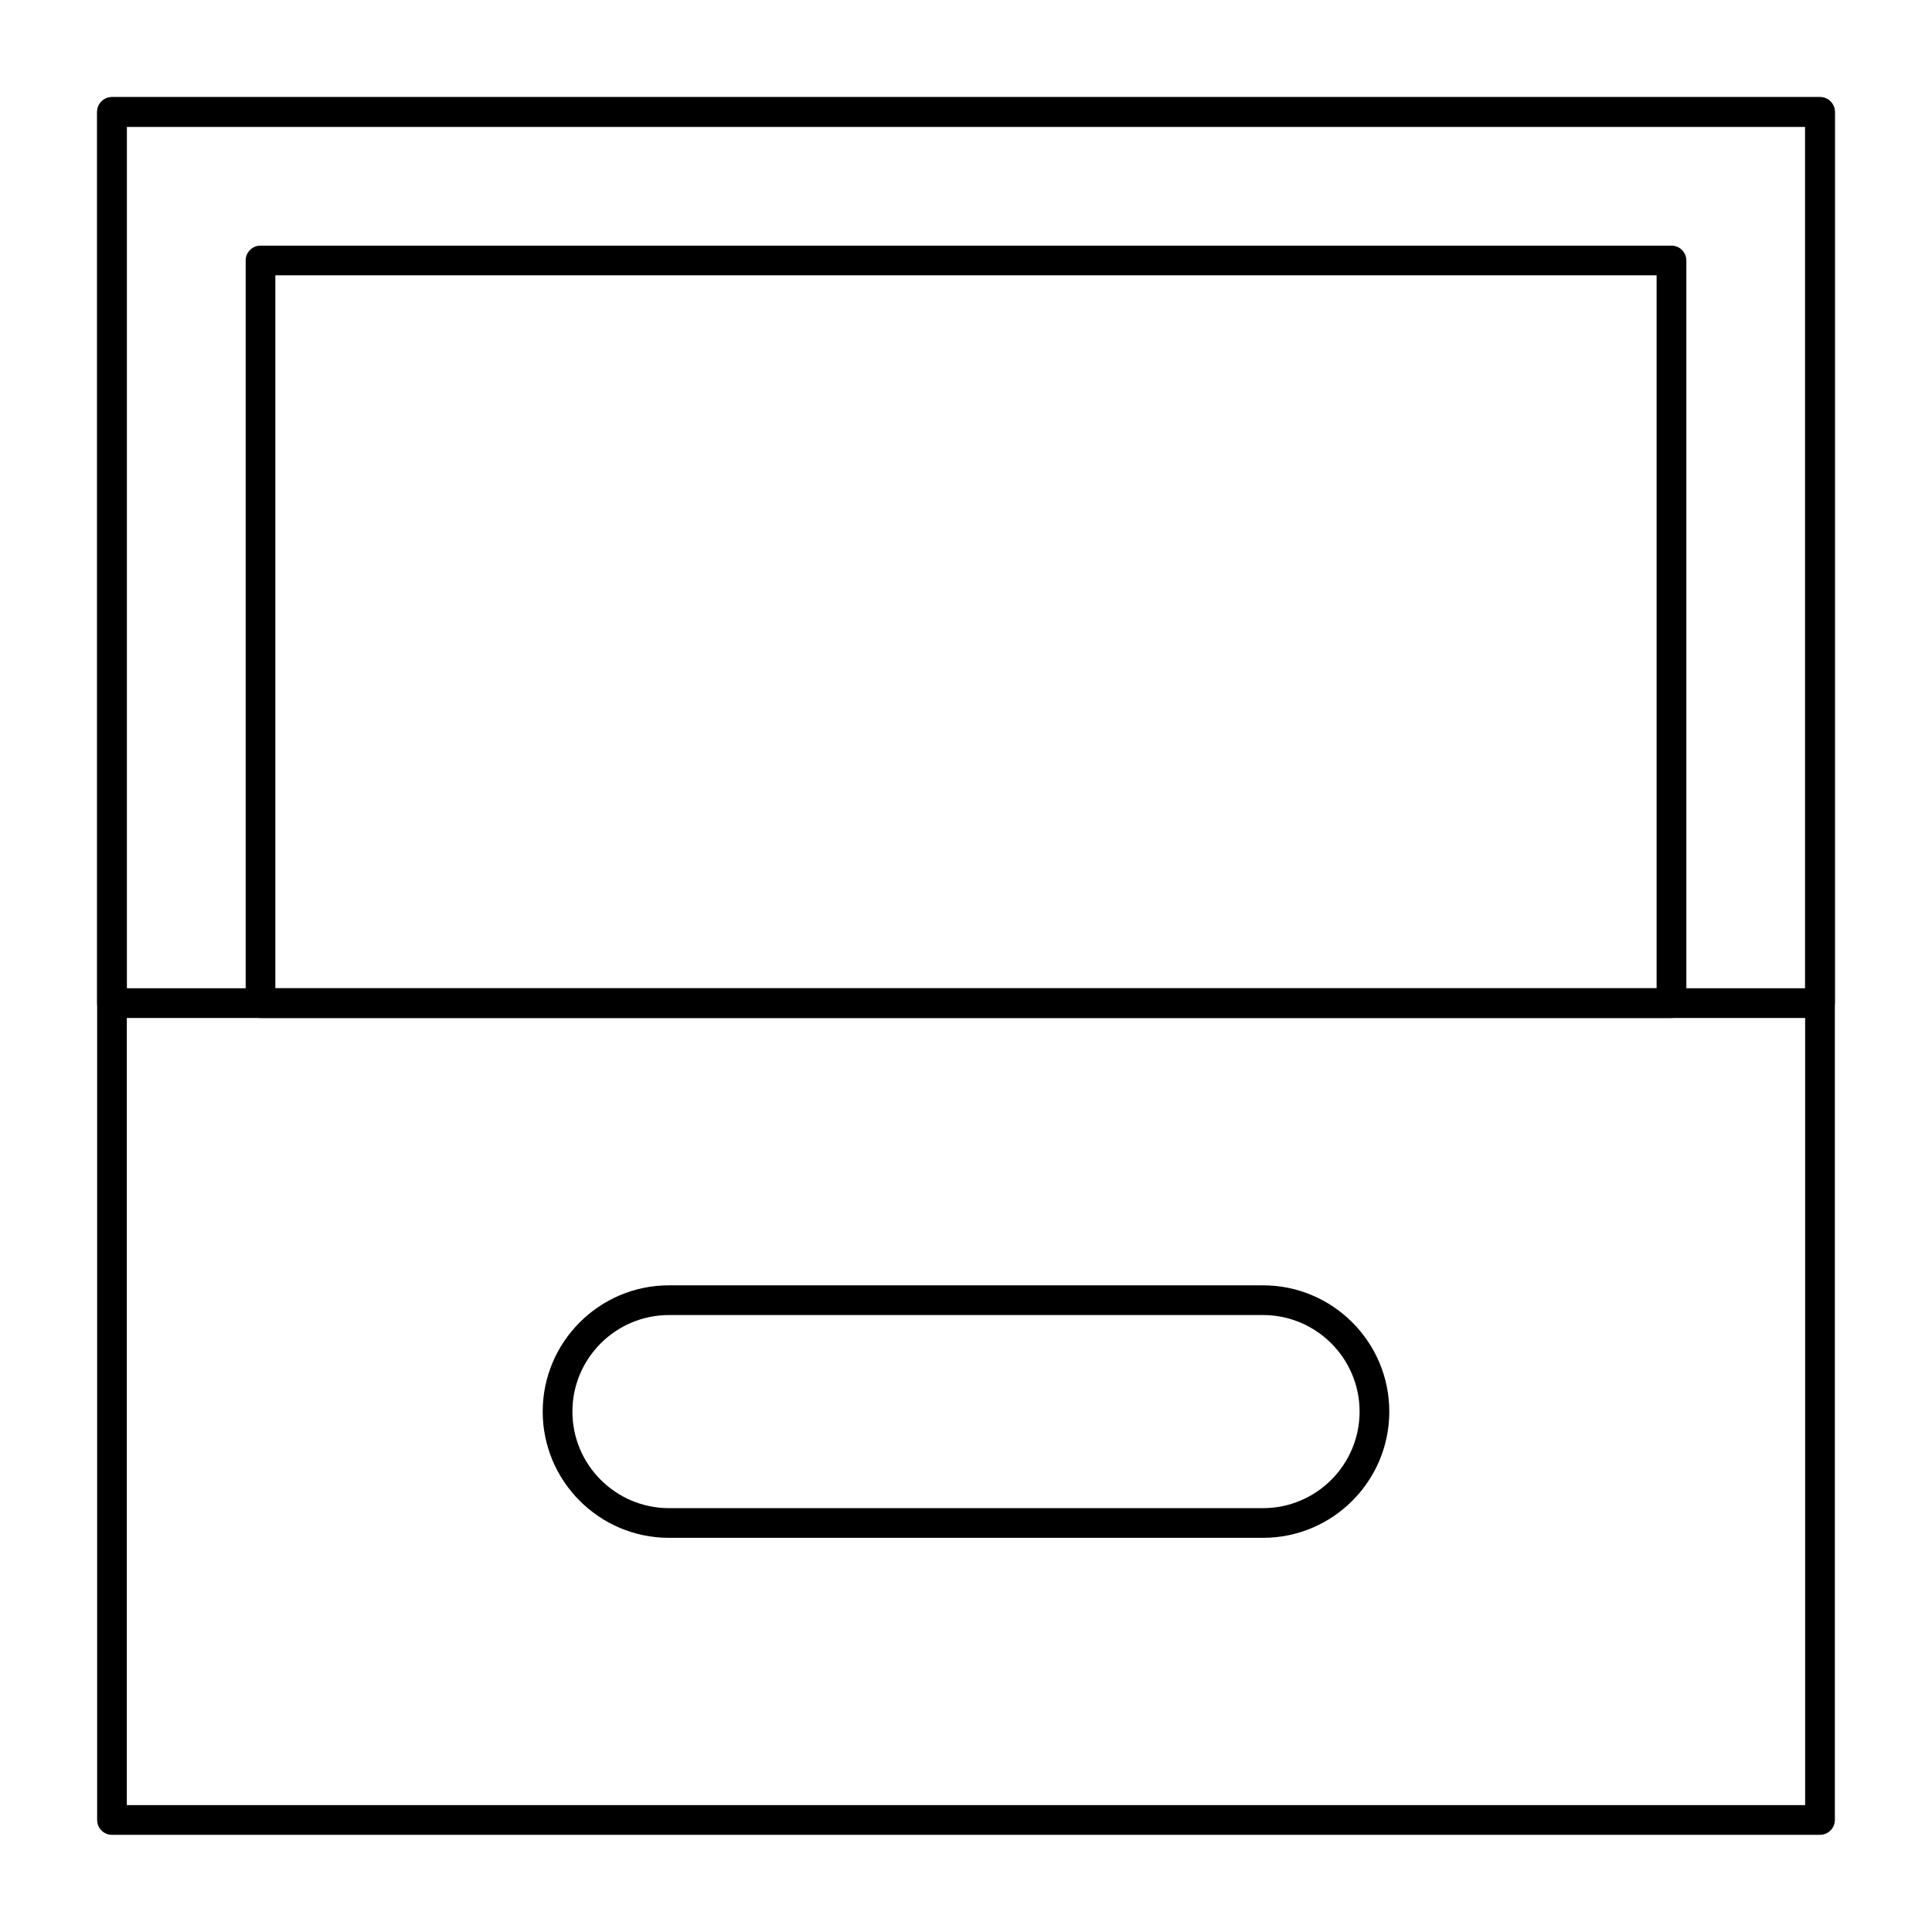 <?xml version="1.0" encoding="UTF-8"?>
<!-- Uploaded to: ICON Repo, www.svgrepo.com, Generator: ICON Repo Mixer Tools -->
<svg fill="#000000" width="800px" height="800px" version="1.1" viewBox="144 144 512 512" xmlns="http://www.w3.org/2000/svg">
 <g>
  <path d="m626.32 630.25h-452.64c-2.172 0-3.938-1.762-3.938-3.938v-452.64c0-2.172 1.762-3.938 3.938-3.938h452.64c2.172 0 3.938 1.762 3.938 3.938v452.64c-0.004 2.172-1.766 3.934-3.938 3.934zm-448.71-7.871h444.77v-444.77h-444.77z"/>
  <path d="m626.32 413.77h-452.64c-2.172 0-3.938-1.762-3.938-3.938v-236.16c0-2.172 1.762-3.938 3.938-3.938h452.64c2.172 0 3.938 1.762 3.938 3.938v236.16c-0.004 2.172-1.766 3.934-3.938 3.934zm-448.71-7.871h444.77v-228.29h-444.77z"/>
  <path d="m586.96 413.77h-373.92c-2.172 0-3.938-1.762-3.938-3.938v-196.8c0-2.172 1.762-3.938 3.938-3.938h373.92c2.172 0 3.938 1.762 3.938 3.938v196.8c-0.004 2.172-1.766 3.934-3.938 3.934zm-369.99-7.871h366.05v-188.93h-366.05z"/>
  <path d="m478.72 551.54h-157.44c-18.449 0-33.457-15.008-33.457-33.457s15.008-33.457 33.457-33.457h157.44c18.449 0 33.457 15.008 33.457 33.457s-15.008 33.457-33.457 33.457zm-157.44-59.039c-14.105 0-25.586 11.477-25.586 25.586s11.477 25.586 25.586 25.586h157.44c14.109 0 25.586-11.477 25.586-25.586s-11.477-25.586-25.586-25.586z"/>
 </g>
</svg>
